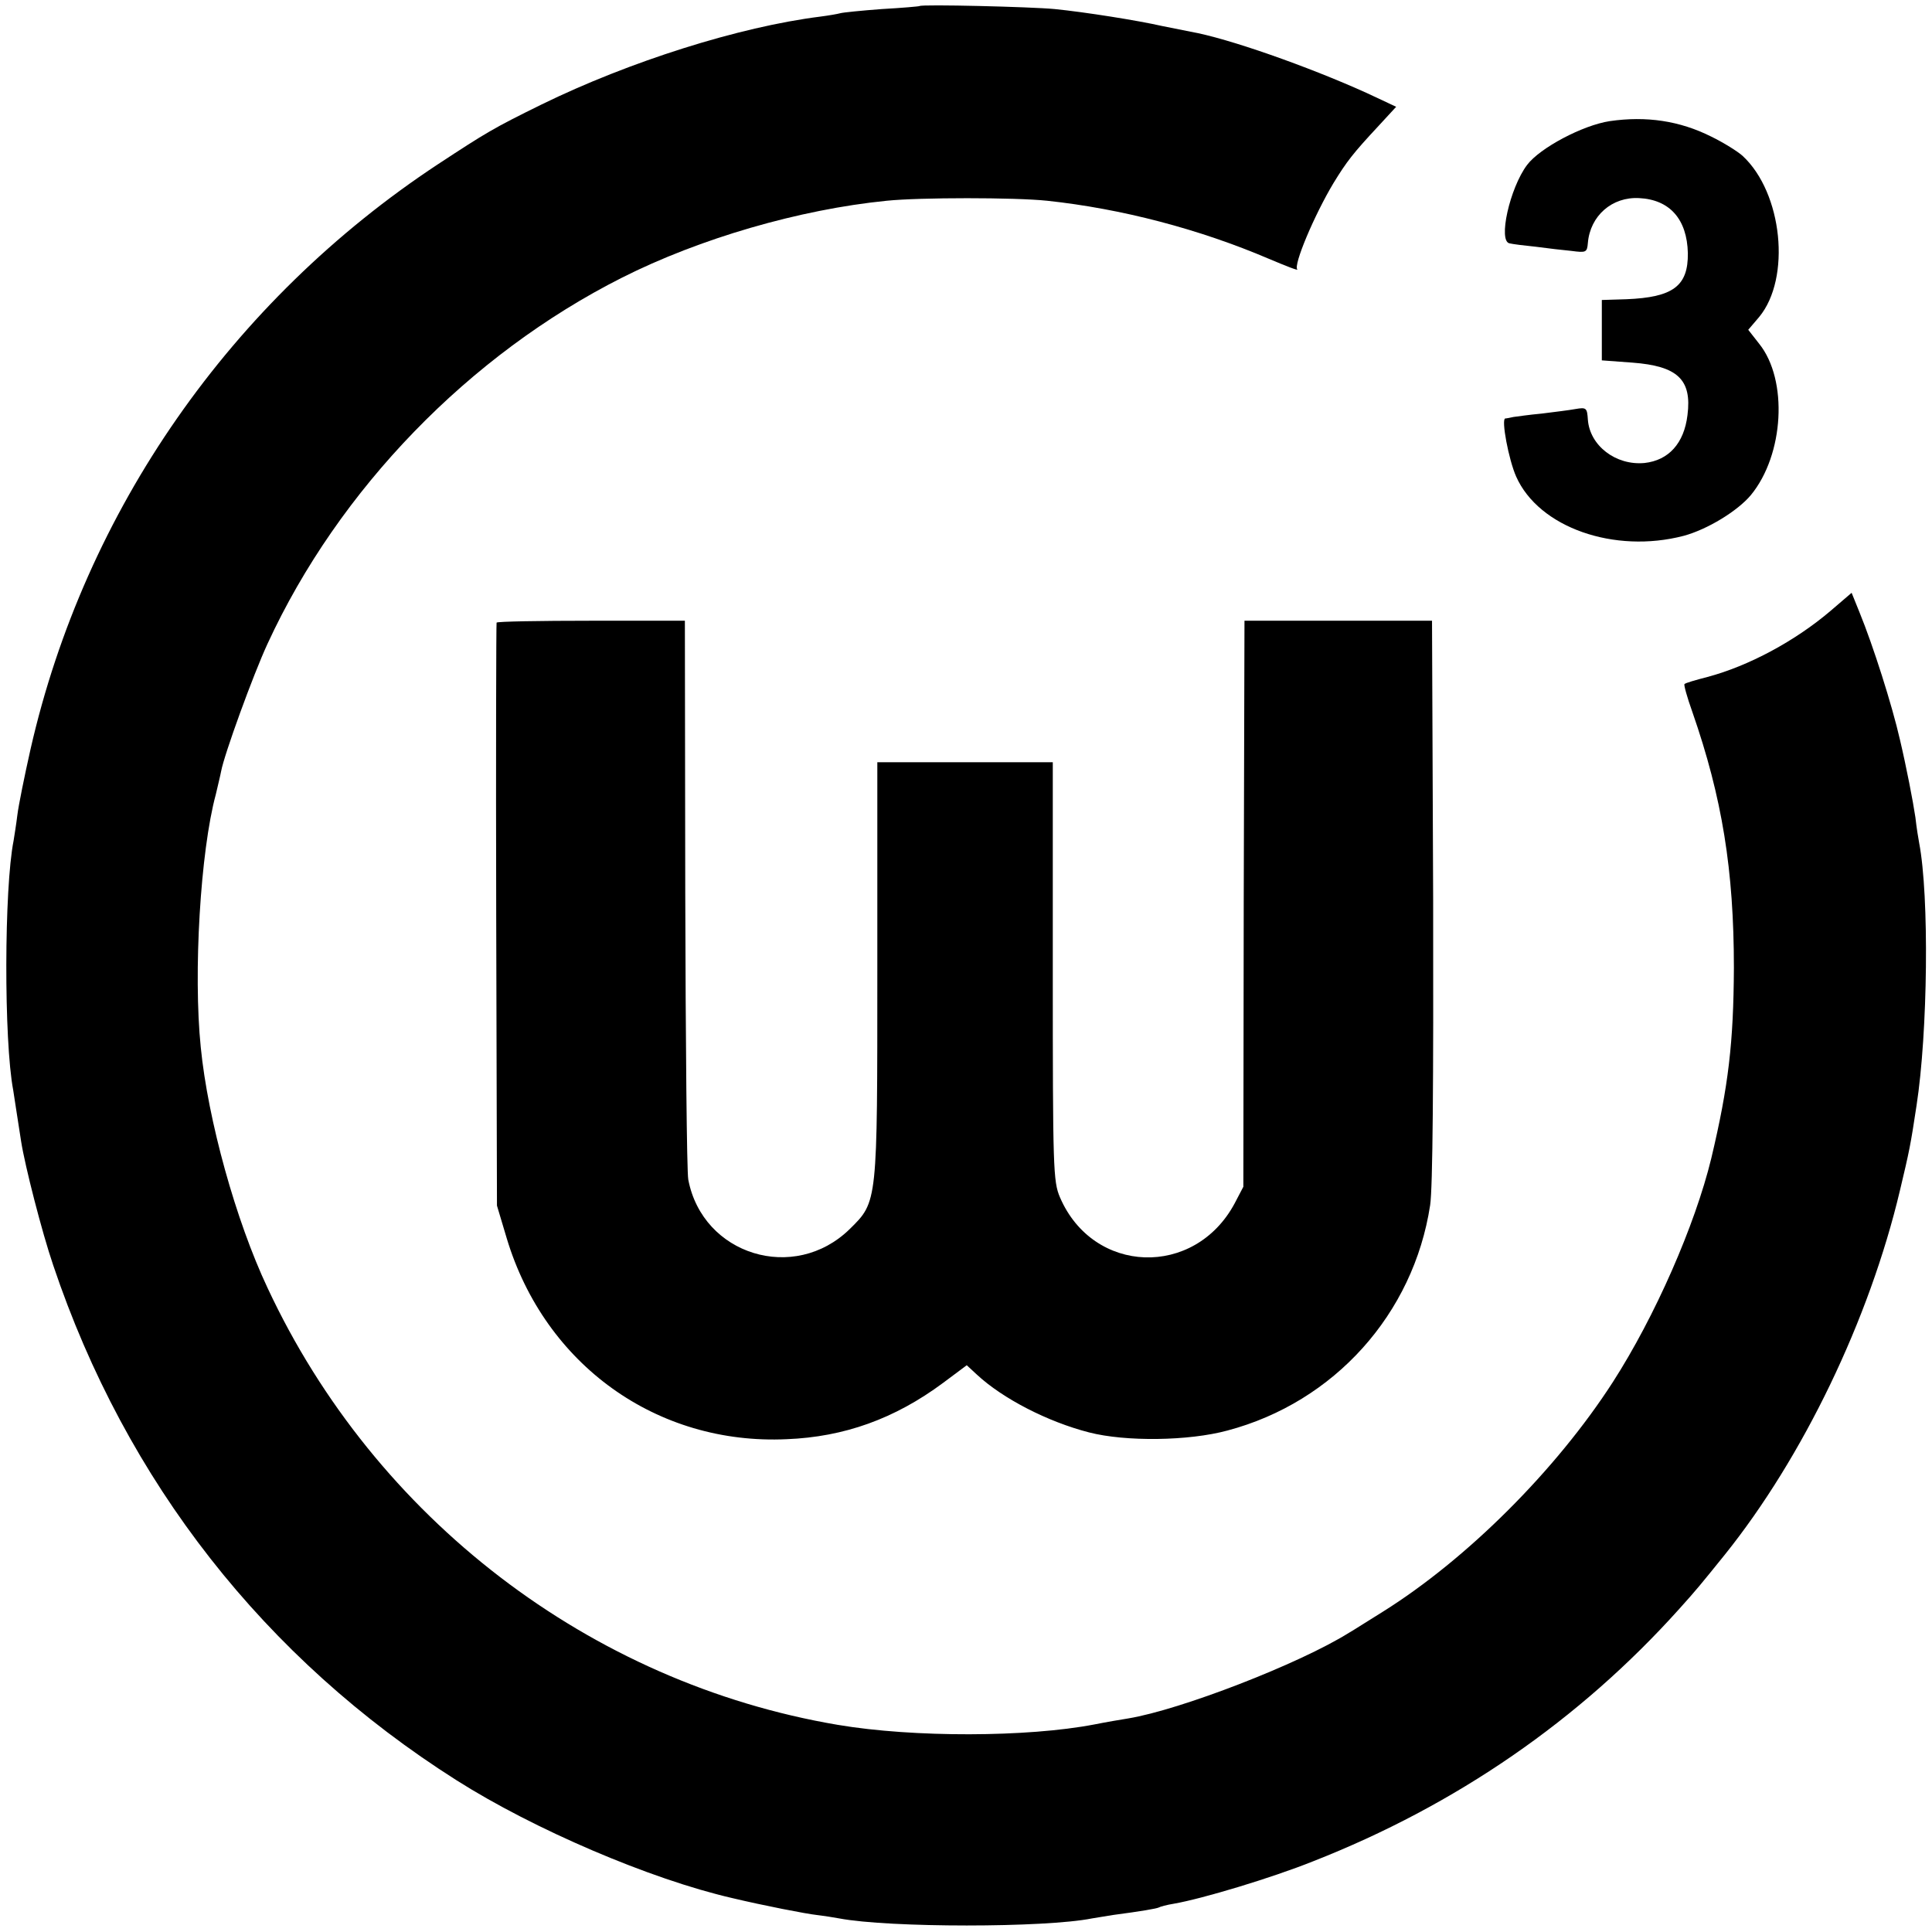 <?xml version="1.0" standalone="no"?>
<!DOCTYPE svg PUBLIC "-//W3C//DTD SVG 20010904//EN"
 "http://www.w3.org/TR/2001/REC-SVG-20010904/DTD/svg10.dtd">
<svg version="1.0" xmlns="http://www.w3.org/2000/svg"
 width="512pt" height="512pt" viewBox="0 0 512 512"
 preserveAspectRatio="xMidYMid meet">
<g transform="translate(0,512) scale(0.1,-0.1)"
fill="#000000" stroke="none">
<path d="M2437 5104 c-1 -1 -46 -5 -100 -8 -54 -4 -103 -9 -110 -11 -7 -2 -30
-6 -53 -9 -215 -27 -506 -119 -739 -233 -128 -63 -146 -74 -274 -158 -549
-362 -936 -918 -1080 -1550 -16 -71 -32 -150 -35 -175 -3 -25 -8 -55 -10 -68
-25 -125 -26 -530 -1 -661 2 -15 11 -70 21 -136 10 -64 55 -240 85 -328 193
-574 561 -1043 1069 -1365 205 -130 513 -262 730 -312 84 -20 197 -42 225 -45
17 -2 43 -6 59 -9 132 -25 546 -25 670 0 11 2 36 6 55 9 76 10 116 17 122 20
3 2 21 7 40 10 75 13 258 68 368 112 380 149 707 375 971 669 46 51 58 66 121
144 207 258 383 623 464 965 25 105 28 119 44 225 30 194 34 555 7 696 -2 10
-7 41 -10 68 -6 41 -24 134 -41 206 -21 92 -71 249 -107 337 l-21 52 -56 -48
c-94 -80 -217 -146 -326 -175 -31 -8 -59 -16 -61 -19 -2 -2 7 -35 21 -74 79
-227 110 -419 110 -678 -1 -197 -14 -312 -60 -505 -43 -177 -149 -419 -261
-593 -151 -234 -387 -469 -609 -608 -39 -24 -79 -50 -90 -56 -131 -82 -446
-204 -585 -227 -19 -3 -60 -10 -90 -16 -177 -34 -479 -35 -680 -1 -656 111
-1226 547 -1511 1158 -84 178 -158 445 -177 638 -20 196 -1 519 40 670 5 22
12 50 14 61 8 44 85 256 123 338 189 410 535 766 939 970 206 104 471 181 702
204 88 9 339 9 425 0 197 -21 403 -75 588 -154 45 -19 78 -32 75 -28 -11 11
45 144 96 229 35 57 51 78 119 151 l47 51 -79 37 c-155 70 -368 145 -466 162
-16 3 -50 10 -75 15 -66 15 -205 37 -285 45 -63 6 -352 13 -358 8z"/>
<path d="M4266 4799 c-72 -11 -185 -71 -219 -116 -46 -61 -78 -204 -46 -208 8
-2 40 -6 70 -9 30 -4 72 -9 94 -11 38 -5 41 -4 43 21 6 72 64 123 136 119 81
-4 127 -56 129 -146 1 -87 -39 -117 -163 -122 l-65 -2 0 -80 0 -80 81 -6 c120
-9 158 -45 146 -139 -9 -75 -50 -120 -114 -127 -76 -7 -145 46 -150 115 -2 31
-4 33 -33 28 -16 -3 -57 -8 -89 -12 -33 -3 -67 -8 -75 -9 -9 -2 -19 -4 -22 -4
-11 -2 9 -109 29 -154 60 -135 260 -205 444 -157 63 17 143 66 178 108 88 107
99 305 22 401 l-29 37 29 34 c85 103 62 329 -44 427 -12 11 -50 35 -83 51 -84
42 -172 55 -269 41z"/>
<path d="M1316 3470 c-1 -3 -2 -351 -1 -775 l2 -770 26 -87 c101 -335 398
-548 742 -532 152 6 286 54 414 149 l63 47 27 -25 c69 -64 188 -125 297 -153
97 -25 264 -23 367 5 283 75 493 309 537 597 7 45 9 329 8 809 l-3 740 -249 0
-248 0 -2 -750 -1 -750 -23 -44 c-106 -198 -375 -189 -463 16 -18 42 -19 76
-19 599 l0 554 -233 0 -232 0 0 -551 c0 -619 1 -613 -73 -686 -147 -144 -390
-69 -428 131 -4 22 -7 363 -8 760 l-1 721 -248 0 c-137 0 -250 -2 -251 -5z"/>
</g>
</svg>

